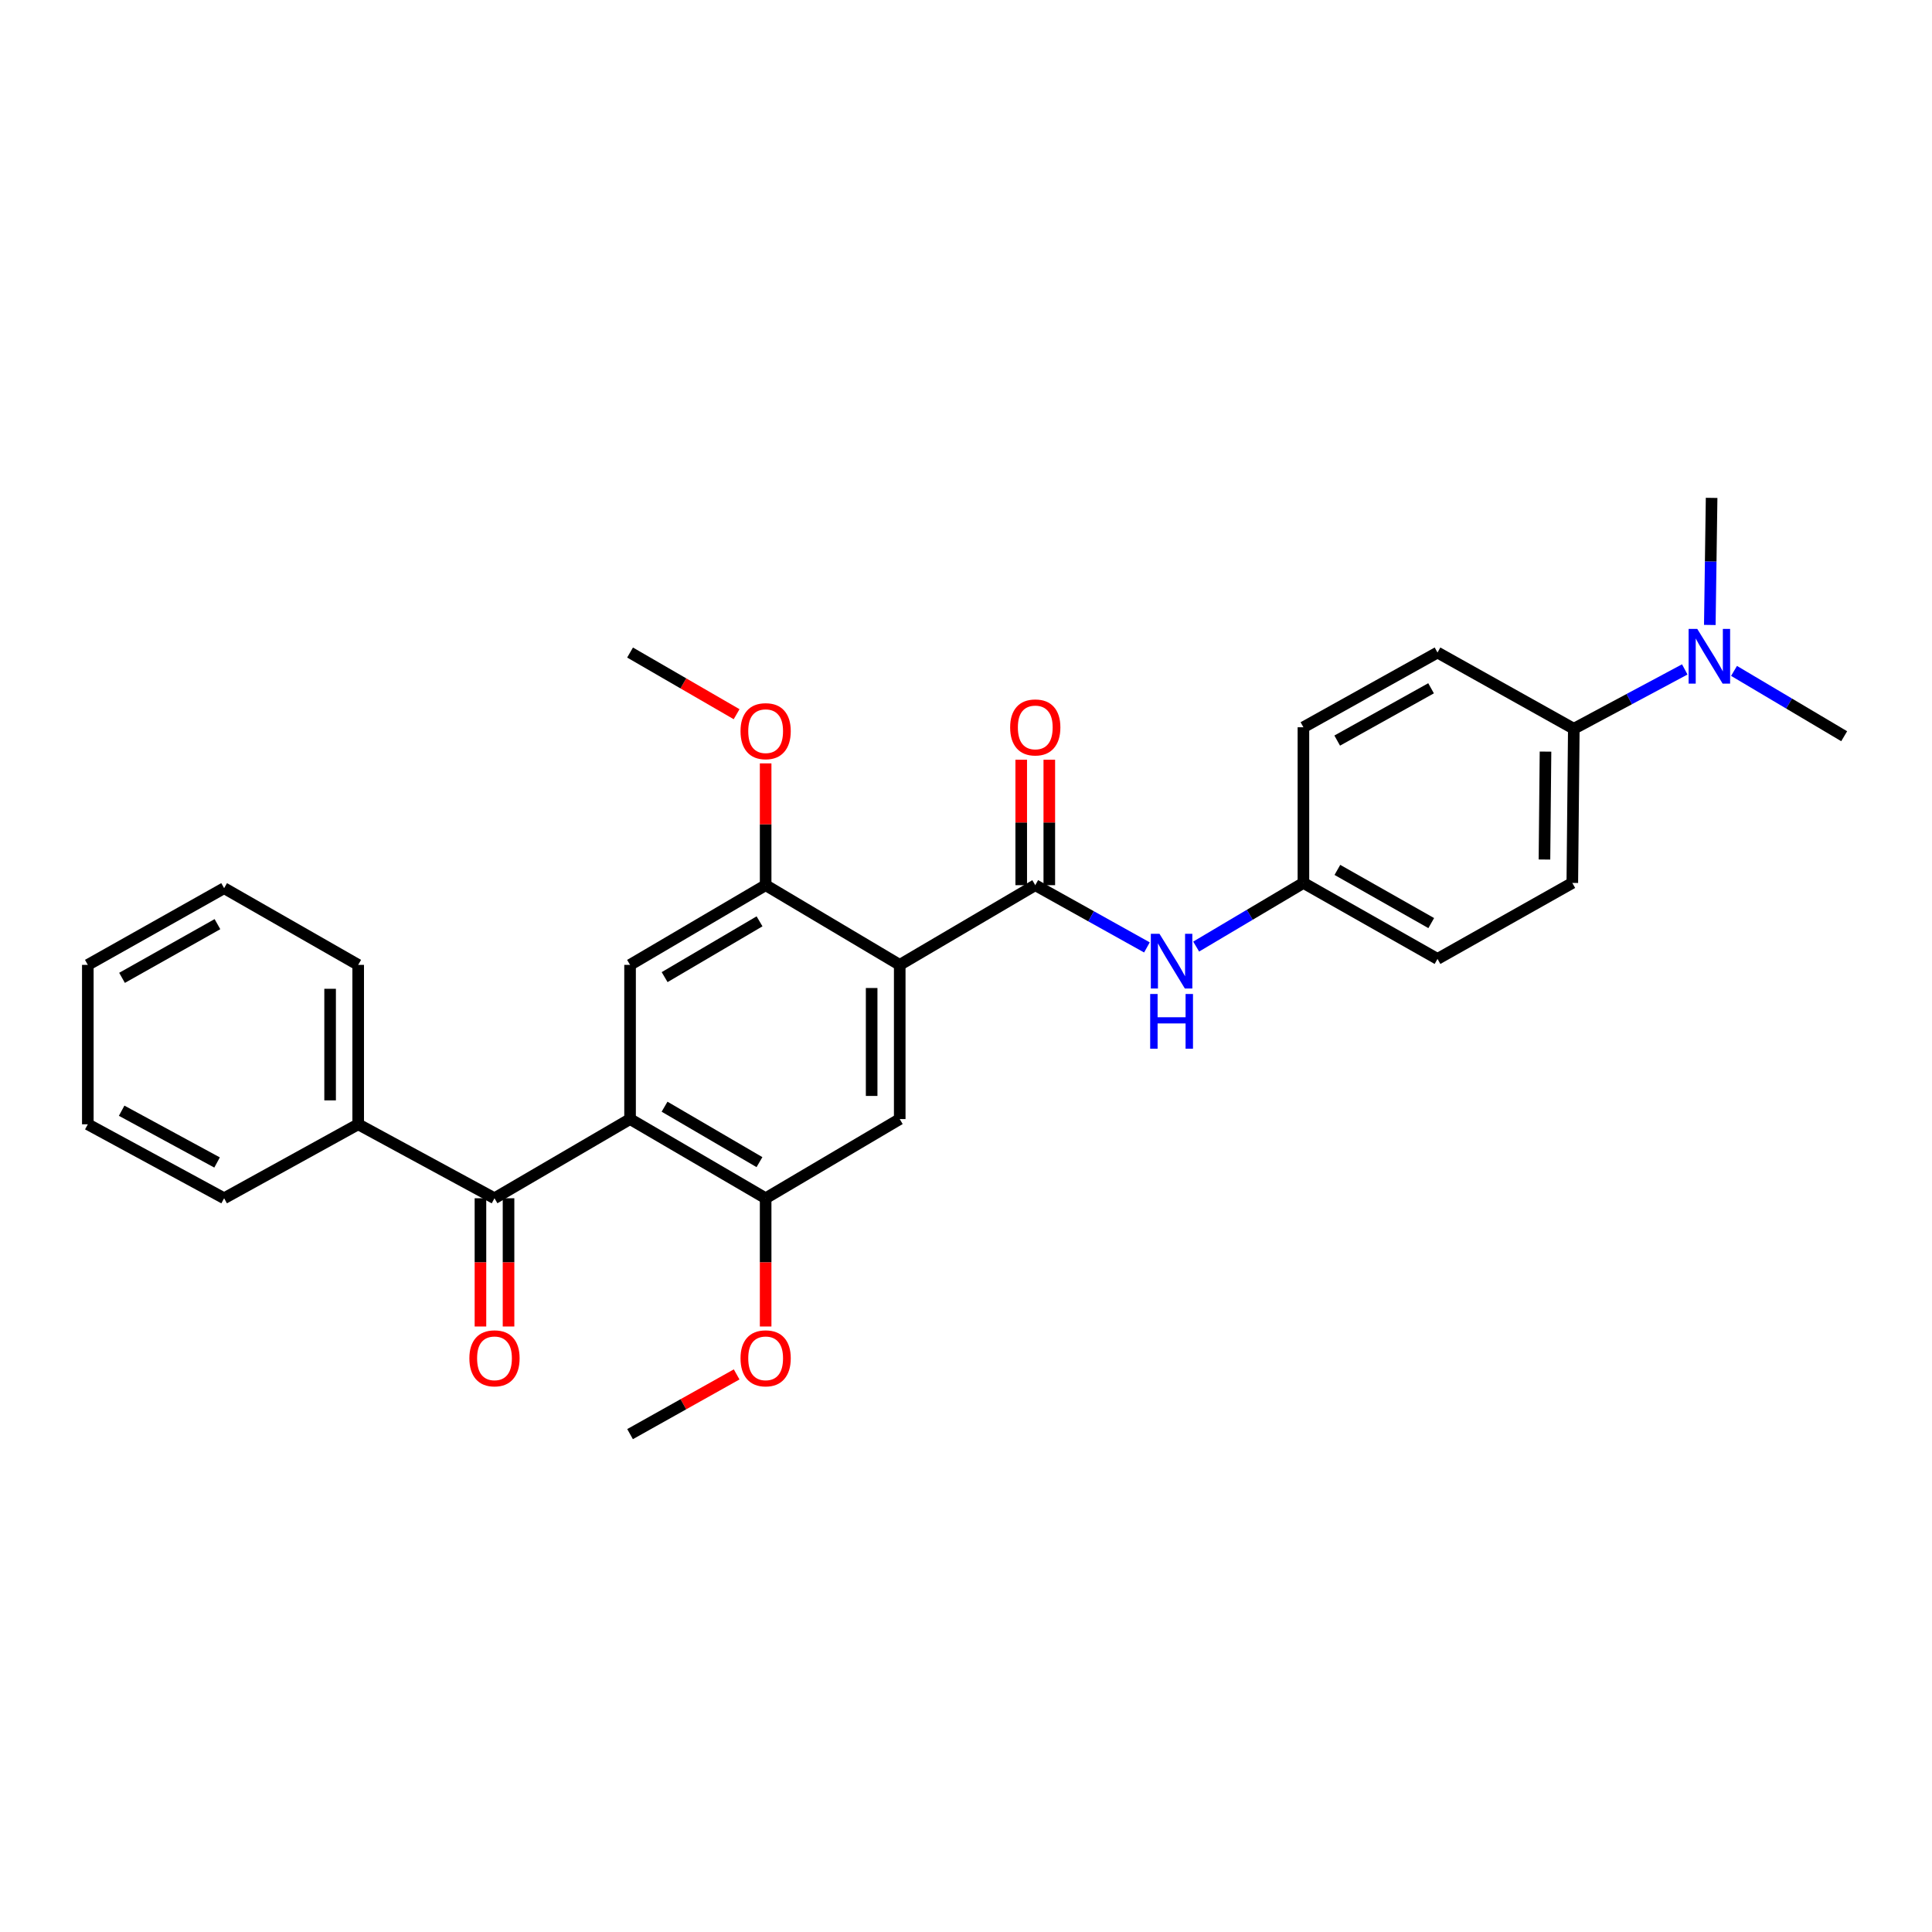 <?xml version='1.0' encoding='iso-8859-1'?>
<svg version='1.1' baseProfile='full'
              xmlns='http://www.w3.org/2000/svg'
                      xmlns:rdkit='http://www.rdkit.org/xml'
                      xmlns:xlink='http://www.w3.org/1999/xlink'
                  xml:space='preserve'
width='1000px' height='1000px' viewBox='0 0 1000 1000'>
<!-- END OF HEADER -->
<rect style='opacity:1.0;fill:#FFFFFF;stroke:none' width='1000' height='1000' x='0' y='0'> </rect>
<path class='bond-1' d='M 465.698,499.419 L 535.852,458.165' style='fill:none;fill-rule:evenodd;stroke:#000000;stroke-width:6px;stroke-linecap:butt;stroke-linejoin:miter;stroke-opacity:1' />
<path class='bond-3' d='M 465.698,499.419 L 465.698,579.23' style='fill:none;fill-rule:evenodd;stroke:#000000;stroke-width:6px;stroke-linecap:butt;stroke-linejoin:miter;stroke-opacity:1' />
<path class='bond-3' d='M 451.164,511.39 L 451.164,567.258' style='fill:none;fill-rule:evenodd;stroke:#000000;stroke-width:6px;stroke-linecap:butt;stroke-linejoin:miter;stroke-opacity:1' />
<path class='bond-5' d='M 465.698,499.419 L 396.296,458.165' style='fill:none;fill-rule:evenodd;stroke:#000000;stroke-width:6px;stroke-linecap:butt;stroke-linejoin:miter;stroke-opacity:1' />
<path class='bond-0' d='M 326.118,579.23 L 326.118,499.419' style='fill:none;fill-rule:evenodd;stroke:#000000;stroke-width:6px;stroke-linecap:butt;stroke-linejoin:miter;stroke-opacity:1' />
<path class='bond-2' d='M 326.118,579.23 L 255.948,620.217' style='fill:none;fill-rule:evenodd;stroke:#000000;stroke-width:6px;stroke-linecap:butt;stroke-linejoin:miter;stroke-opacity:1' />
<path class='bond-29' d='M 326.118,579.23 L 396.296,620.217' style='fill:none;fill-rule:evenodd;stroke:#000000;stroke-width:6px;stroke-linecap:butt;stroke-linejoin:miter;stroke-opacity:1' />
<path class='bond-29' d='M 343.975,572.827 L 393.099,601.518' style='fill:none;fill-rule:evenodd;stroke:#000000;stroke-width:6px;stroke-linecap:butt;stroke-linejoin:miter;stroke-opacity:1' />
<path class='bond-7' d='M 535.852,458.165 L 564.751,474.274' style='fill:none;fill-rule:evenodd;stroke:#000000;stroke-width:6px;stroke-linecap:butt;stroke-linejoin:miter;stroke-opacity:1' />
<path class='bond-7' d='M 564.751,474.274 L 593.65,490.384' style='fill:none;fill-rule:evenodd;stroke:#0000FF;stroke-width:6px;stroke-linecap:butt;stroke-linejoin:miter;stroke-opacity:1' />
<path class='bond-8' d='M 543.119,458.165 L 543.119,425.7' style='fill:none;fill-rule:evenodd;stroke:#000000;stroke-width:6px;stroke-linecap:butt;stroke-linejoin:miter;stroke-opacity:1' />
<path class='bond-8' d='M 543.119,425.7 L 543.119,393.235' style='fill:none;fill-rule:evenodd;stroke:#FF0000;stroke-width:6px;stroke-linecap:butt;stroke-linejoin:miter;stroke-opacity:1' />
<path class='bond-8' d='M 528.585,458.165 L 528.585,425.7' style='fill:none;fill-rule:evenodd;stroke:#000000;stroke-width:6px;stroke-linecap:butt;stroke-linejoin:miter;stroke-opacity:1' />
<path class='bond-8' d='M 528.585,425.7 L 528.585,393.235' style='fill:none;fill-rule:evenodd;stroke:#FF0000;stroke-width:6px;stroke-linecap:butt;stroke-linejoin:miter;stroke-opacity:1' />
<path class='bond-10' d='M 248.681,620.217 L 248.681,653.406' style='fill:none;fill-rule:evenodd;stroke:#000000;stroke-width:6px;stroke-linecap:butt;stroke-linejoin:miter;stroke-opacity:1' />
<path class='bond-10' d='M 248.681,653.406 L 248.681,686.595' style='fill:none;fill-rule:evenodd;stroke:#FF0000;stroke-width:6px;stroke-linecap:butt;stroke-linejoin:miter;stroke-opacity:1' />
<path class='bond-10' d='M 263.215,620.217 L 263.215,653.406' style='fill:none;fill-rule:evenodd;stroke:#000000;stroke-width:6px;stroke-linecap:butt;stroke-linejoin:miter;stroke-opacity:1' />
<path class='bond-10' d='M 263.215,653.406 L 263.215,686.595' style='fill:none;fill-rule:evenodd;stroke:#FF0000;stroke-width:6px;stroke-linecap:butt;stroke-linejoin:miter;stroke-opacity:1' />
<path class='bond-12' d='M 255.948,620.217 L 185.399,581.935' style='fill:none;fill-rule:evenodd;stroke:#000000;stroke-width:6px;stroke-linecap:butt;stroke-linejoin:miter;stroke-opacity:1' />
<path class='bond-6' d='M 465.698,579.23 L 396.296,620.217' style='fill:none;fill-rule:evenodd;stroke:#000000;stroke-width:6px;stroke-linecap:butt;stroke-linejoin:miter;stroke-opacity:1' />
<path class='bond-4' d='M 326.118,499.419 L 396.296,458.165' style='fill:none;fill-rule:evenodd;stroke:#000000;stroke-width:6px;stroke-linecap:butt;stroke-linejoin:miter;stroke-opacity:1' />
<path class='bond-4' d='M 344.01,505.76 L 393.135,476.883' style='fill:none;fill-rule:evenodd;stroke:#000000;stroke-width:6px;stroke-linecap:butt;stroke-linejoin:miter;stroke-opacity:1' />
<path class='bond-16' d='M 396.296,458.165 L 396.296,426.645' style='fill:none;fill-rule:evenodd;stroke:#000000;stroke-width:6px;stroke-linecap:butt;stroke-linejoin:miter;stroke-opacity:1' />
<path class='bond-16' d='M 396.296,426.645 L 396.296,395.124' style='fill:none;fill-rule:evenodd;stroke:#FF0000;stroke-width:6px;stroke-linecap:butt;stroke-linejoin:miter;stroke-opacity:1' />
<path class='bond-17' d='M 396.296,620.217 L 396.296,653.406' style='fill:none;fill-rule:evenodd;stroke:#000000;stroke-width:6px;stroke-linecap:butt;stroke-linejoin:miter;stroke-opacity:1' />
<path class='bond-17' d='M 396.296,653.406 L 396.296,686.595' style='fill:none;fill-rule:evenodd;stroke:#FF0000;stroke-width:6px;stroke-linecap:butt;stroke-linejoin:miter;stroke-opacity:1' />
<path class='bond-13' d='M 619.133,489.946 L 646.891,473.474' style='fill:none;fill-rule:evenodd;stroke:#0000FF;stroke-width:6px;stroke-linecap:butt;stroke-linejoin:miter;stroke-opacity:1' />
<path class='bond-13' d='M 646.891,473.474 L 674.649,457.002' style='fill:none;fill-rule:evenodd;stroke:#000000;stroke-width:6px;stroke-linecap:butt;stroke-linejoin:miter;stroke-opacity:1' />
<path class='bond-9' d='M 814.601,377.199 L 813.826,457.002' style='fill:none;fill-rule:evenodd;stroke:#000000;stroke-width:6px;stroke-linecap:butt;stroke-linejoin:miter;stroke-opacity:1' />
<path class='bond-9' d='M 799.951,389.028 L 799.409,444.89' style='fill:none;fill-rule:evenodd;stroke:#000000;stroke-width:6px;stroke-linecap:butt;stroke-linejoin:miter;stroke-opacity:1' />
<path class='bond-11' d='M 814.601,377.199 L 843.318,361.844' style='fill:none;fill-rule:evenodd;stroke:#000000;stroke-width:6px;stroke-linecap:butt;stroke-linejoin:miter;stroke-opacity:1' />
<path class='bond-11' d='M 843.318,361.844 L 872.034,346.49' style='fill:none;fill-rule:evenodd;stroke:#0000FF;stroke-width:6px;stroke-linecap:butt;stroke-linejoin:miter;stroke-opacity:1' />
<path class='bond-30' d='M 814.601,377.199 L 744.052,337.753' style='fill:none;fill-rule:evenodd;stroke:#000000;stroke-width:6px;stroke-linecap:butt;stroke-linejoin:miter;stroke-opacity:1' />
<path class='bond-20' d='M 884.993,323.474 L 885.46,290.587' style='fill:none;fill-rule:evenodd;stroke:#0000FF;stroke-width:6px;stroke-linecap:butt;stroke-linejoin:miter;stroke-opacity:1' />
<path class='bond-20' d='M 885.46,290.587 L 885.926,257.7' style='fill:none;fill-rule:evenodd;stroke:#000000;stroke-width:6px;stroke-linecap:butt;stroke-linejoin:miter;stroke-opacity:1' />
<path class='bond-21' d='M 897.531,347.255 L 926.038,364.161' style='fill:none;fill-rule:evenodd;stroke:#0000FF;stroke-width:6px;stroke-linecap:butt;stroke-linejoin:miter;stroke-opacity:1' />
<path class='bond-21' d='M 926.038,364.161 L 954.545,381.067' style='fill:none;fill-rule:evenodd;stroke:#000000;stroke-width:6px;stroke-linecap:butt;stroke-linejoin:miter;stroke-opacity:1' />
<path class='bond-22' d='M 185.399,581.935 L 185.399,499.419' style='fill:none;fill-rule:evenodd;stroke:#000000;stroke-width:6px;stroke-linecap:butt;stroke-linejoin:miter;stroke-opacity:1' />
<path class='bond-22' d='M 170.864,569.557 L 170.864,511.796' style='fill:none;fill-rule:evenodd;stroke:#000000;stroke-width:6px;stroke-linecap:butt;stroke-linejoin:miter;stroke-opacity:1' />
<path class='bond-23' d='M 185.399,581.935 L 116.004,620.217' style='fill:none;fill-rule:evenodd;stroke:#000000;stroke-width:6px;stroke-linecap:butt;stroke-linejoin:miter;stroke-opacity:1' />
<path class='bond-18' d='M 674.649,457.002 L 674.649,376.432' style='fill:none;fill-rule:evenodd;stroke:#000000;stroke-width:6px;stroke-linecap:butt;stroke-linejoin:miter;stroke-opacity:1' />
<path class='bond-19' d='M 674.649,457.002 L 744.052,496.334' style='fill:none;fill-rule:evenodd;stroke:#000000;stroke-width:6px;stroke-linecap:butt;stroke-linejoin:miter;stroke-opacity:1' />
<path class='bond-19' d='M 692.226,450.257 L 740.808,477.789' style='fill:none;fill-rule:evenodd;stroke:#000000;stroke-width:6px;stroke-linecap:butt;stroke-linejoin:miter;stroke-opacity:1' />
<path class='bond-14' d='M 744.052,337.753 L 674.649,376.432' style='fill:none;fill-rule:evenodd;stroke:#000000;stroke-width:6px;stroke-linecap:butt;stroke-linejoin:miter;stroke-opacity:1' />
<path class='bond-14' d='M 740.717,356.251 L 692.135,383.326' style='fill:none;fill-rule:evenodd;stroke:#000000;stroke-width:6px;stroke-linecap:butt;stroke-linejoin:miter;stroke-opacity:1' />
<path class='bond-15' d='M 813.826,457.002 L 744.052,496.334' style='fill:none;fill-rule:evenodd;stroke:#000000;stroke-width:6px;stroke-linecap:butt;stroke-linejoin:miter;stroke-opacity:1' />
<path class='bond-24' d='M 381.269,369.673 L 353.693,353.713' style='fill:none;fill-rule:evenodd;stroke:#FF0000;stroke-width:6px;stroke-linecap:butt;stroke-linejoin:miter;stroke-opacity:1' />
<path class='bond-24' d='M 353.693,353.713 L 326.118,337.753' style='fill:none;fill-rule:evenodd;stroke:#000000;stroke-width:6px;stroke-linecap:butt;stroke-linejoin:miter;stroke-opacity:1' />
<path class='bond-25' d='M 381.285,711.393 L 353.701,726.847' style='fill:none;fill-rule:evenodd;stroke:#FF0000;stroke-width:6px;stroke-linecap:butt;stroke-linejoin:miter;stroke-opacity:1' />
<path class='bond-25' d='M 353.701,726.847 L 326.118,742.3' style='fill:none;fill-rule:evenodd;stroke:#000000;stroke-width:6px;stroke-linecap:butt;stroke-linejoin:miter;stroke-opacity:1' />
<path class='bond-26' d='M 185.399,499.419 L 116.004,459.715' style='fill:none;fill-rule:evenodd;stroke:#000000;stroke-width:6px;stroke-linecap:butt;stroke-linejoin:miter;stroke-opacity:1' />
<path class='bond-27' d='M 116.004,620.217 L 45.455,581.935' style='fill:none;fill-rule:evenodd;stroke:#000000;stroke-width:6px;stroke-linecap:butt;stroke-linejoin:miter;stroke-opacity:1' />
<path class='bond-27' d='M 112.354,601.7 L 62.969,574.902' style='fill:none;fill-rule:evenodd;stroke:#000000;stroke-width:6px;stroke-linecap:butt;stroke-linejoin:miter;stroke-opacity:1' />
<path class='bond-31' d='M 116.004,459.715 L 45.455,499.419' style='fill:none;fill-rule:evenodd;stroke:#000000;stroke-width:6px;stroke-linecap:butt;stroke-linejoin:miter;stroke-opacity:1' />
<path class='bond-31' d='M 112.55,478.337 L 63.165,506.13' style='fill:none;fill-rule:evenodd;stroke:#000000;stroke-width:6px;stroke-linecap:butt;stroke-linejoin:miter;stroke-opacity:1' />
<path class='bond-28' d='M 45.455,581.935 L 45.455,499.419' style='fill:none;fill-rule:evenodd;stroke:#000000;stroke-width:6px;stroke-linecap:butt;stroke-linejoin:miter;stroke-opacity:1' />
<path  class='atom-8' d='M 600.149 483.337
L 609.429 498.337
Q 610.349 499.817, 611.829 502.497
Q 613.309 505.177, 613.389 505.337
L 613.389 483.337
L 617.149 483.337
L 617.149 511.657
L 613.269 511.657
L 603.309 495.257
Q 602.149 493.337, 600.909 491.137
Q 599.709 488.937, 599.349 488.257
L 599.349 511.657
L 595.669 511.657
L 595.669 483.337
L 600.149 483.337
' fill='#0000FF'/>
<path  class='atom-8' d='M 595.329 514.489
L 599.169 514.489
L 599.169 526.529
L 613.649 526.529
L 613.649 514.489
L 617.489 514.489
L 617.489 542.809
L 613.649 542.809
L 613.649 529.729
L 599.169 529.729
L 599.169 542.809
L 595.329 542.809
L 595.329 514.489
' fill='#0000FF'/>
<path  class='atom-9' d='M 522.852 376.512
Q 522.852 369.712, 526.212 365.912
Q 529.572 362.112, 535.852 362.112
Q 542.132 362.112, 545.492 365.912
Q 548.852 369.712, 548.852 376.512
Q 548.852 383.392, 545.452 387.312
Q 542.052 391.192, 535.852 391.192
Q 529.612 391.192, 526.212 387.312
Q 522.852 383.432, 522.852 376.512
M 535.852 387.992
Q 540.172 387.992, 542.492 385.112
Q 544.852 382.192, 544.852 376.512
Q 544.852 370.952, 542.492 368.152
Q 540.172 365.312, 535.852 365.312
Q 531.532 365.312, 529.172 368.112
Q 526.852 370.912, 526.852 376.512
Q 526.852 382.232, 529.172 385.112
Q 531.532 387.992, 535.852 387.992
' fill='#FF0000'/>
<path  class='atom-11' d='M 242.948 703.064
Q 242.948 696.264, 246.308 692.464
Q 249.668 688.664, 255.948 688.664
Q 262.228 688.664, 265.588 692.464
Q 268.948 696.264, 268.948 703.064
Q 268.948 709.944, 265.548 713.864
Q 262.148 717.744, 255.948 717.744
Q 249.708 717.744, 246.308 713.864
Q 242.948 709.984, 242.948 703.064
M 255.948 714.544
Q 260.268 714.544, 262.588 711.664
Q 264.948 708.744, 264.948 703.064
Q 264.948 697.504, 262.588 694.704
Q 260.268 691.864, 255.948 691.864
Q 251.628 691.864, 249.268 694.664
Q 246.948 697.464, 246.948 703.064
Q 246.948 708.784, 249.268 711.664
Q 251.628 714.544, 255.948 714.544
' fill='#FF0000'/>
<path  class='atom-12' d='M 878.503 325.523
L 887.783 340.523
Q 888.703 342.003, 890.183 344.683
Q 891.663 347.363, 891.743 347.523
L 891.743 325.523
L 895.503 325.523
L 895.503 353.843
L 891.623 353.843
L 881.663 337.443
Q 880.503 335.523, 879.263 333.323
Q 878.063 331.123, 877.703 330.443
L 877.703 353.843
L 874.023 353.843
L 874.023 325.523
L 878.503 325.523
' fill='#0000FF'/>
<path  class='atom-17' d='M 383.296 378.45
Q 383.296 371.65, 386.656 367.85
Q 390.016 364.05, 396.296 364.05
Q 402.576 364.05, 405.936 367.85
Q 409.296 371.65, 409.296 378.45
Q 409.296 385.33, 405.896 389.25
Q 402.496 393.13, 396.296 393.13
Q 390.056 393.13, 386.656 389.25
Q 383.296 385.37, 383.296 378.45
M 396.296 389.93
Q 400.616 389.93, 402.936 387.05
Q 405.296 384.13, 405.296 378.45
Q 405.296 372.89, 402.936 370.09
Q 400.616 367.25, 396.296 367.25
Q 391.976 367.25, 389.616 370.05
Q 387.296 372.85, 387.296 378.45
Q 387.296 384.17, 389.616 387.05
Q 391.976 389.93, 396.296 389.93
' fill='#FF0000'/>
<path  class='atom-18' d='M 383.296 703.064
Q 383.296 696.264, 386.656 692.464
Q 390.016 688.664, 396.296 688.664
Q 402.576 688.664, 405.936 692.464
Q 409.296 696.264, 409.296 703.064
Q 409.296 709.944, 405.896 713.864
Q 402.496 717.744, 396.296 717.744
Q 390.056 717.744, 386.656 713.864
Q 383.296 709.984, 383.296 703.064
M 396.296 714.544
Q 400.616 714.544, 402.936 711.664
Q 405.296 708.744, 405.296 703.064
Q 405.296 697.504, 402.936 694.704
Q 400.616 691.864, 396.296 691.864
Q 391.976 691.864, 389.616 694.664
Q 387.296 697.464, 387.296 703.064
Q 387.296 708.784, 389.616 711.664
Q 391.976 714.544, 396.296 714.544
' fill='#FF0000'/>
</svg>
